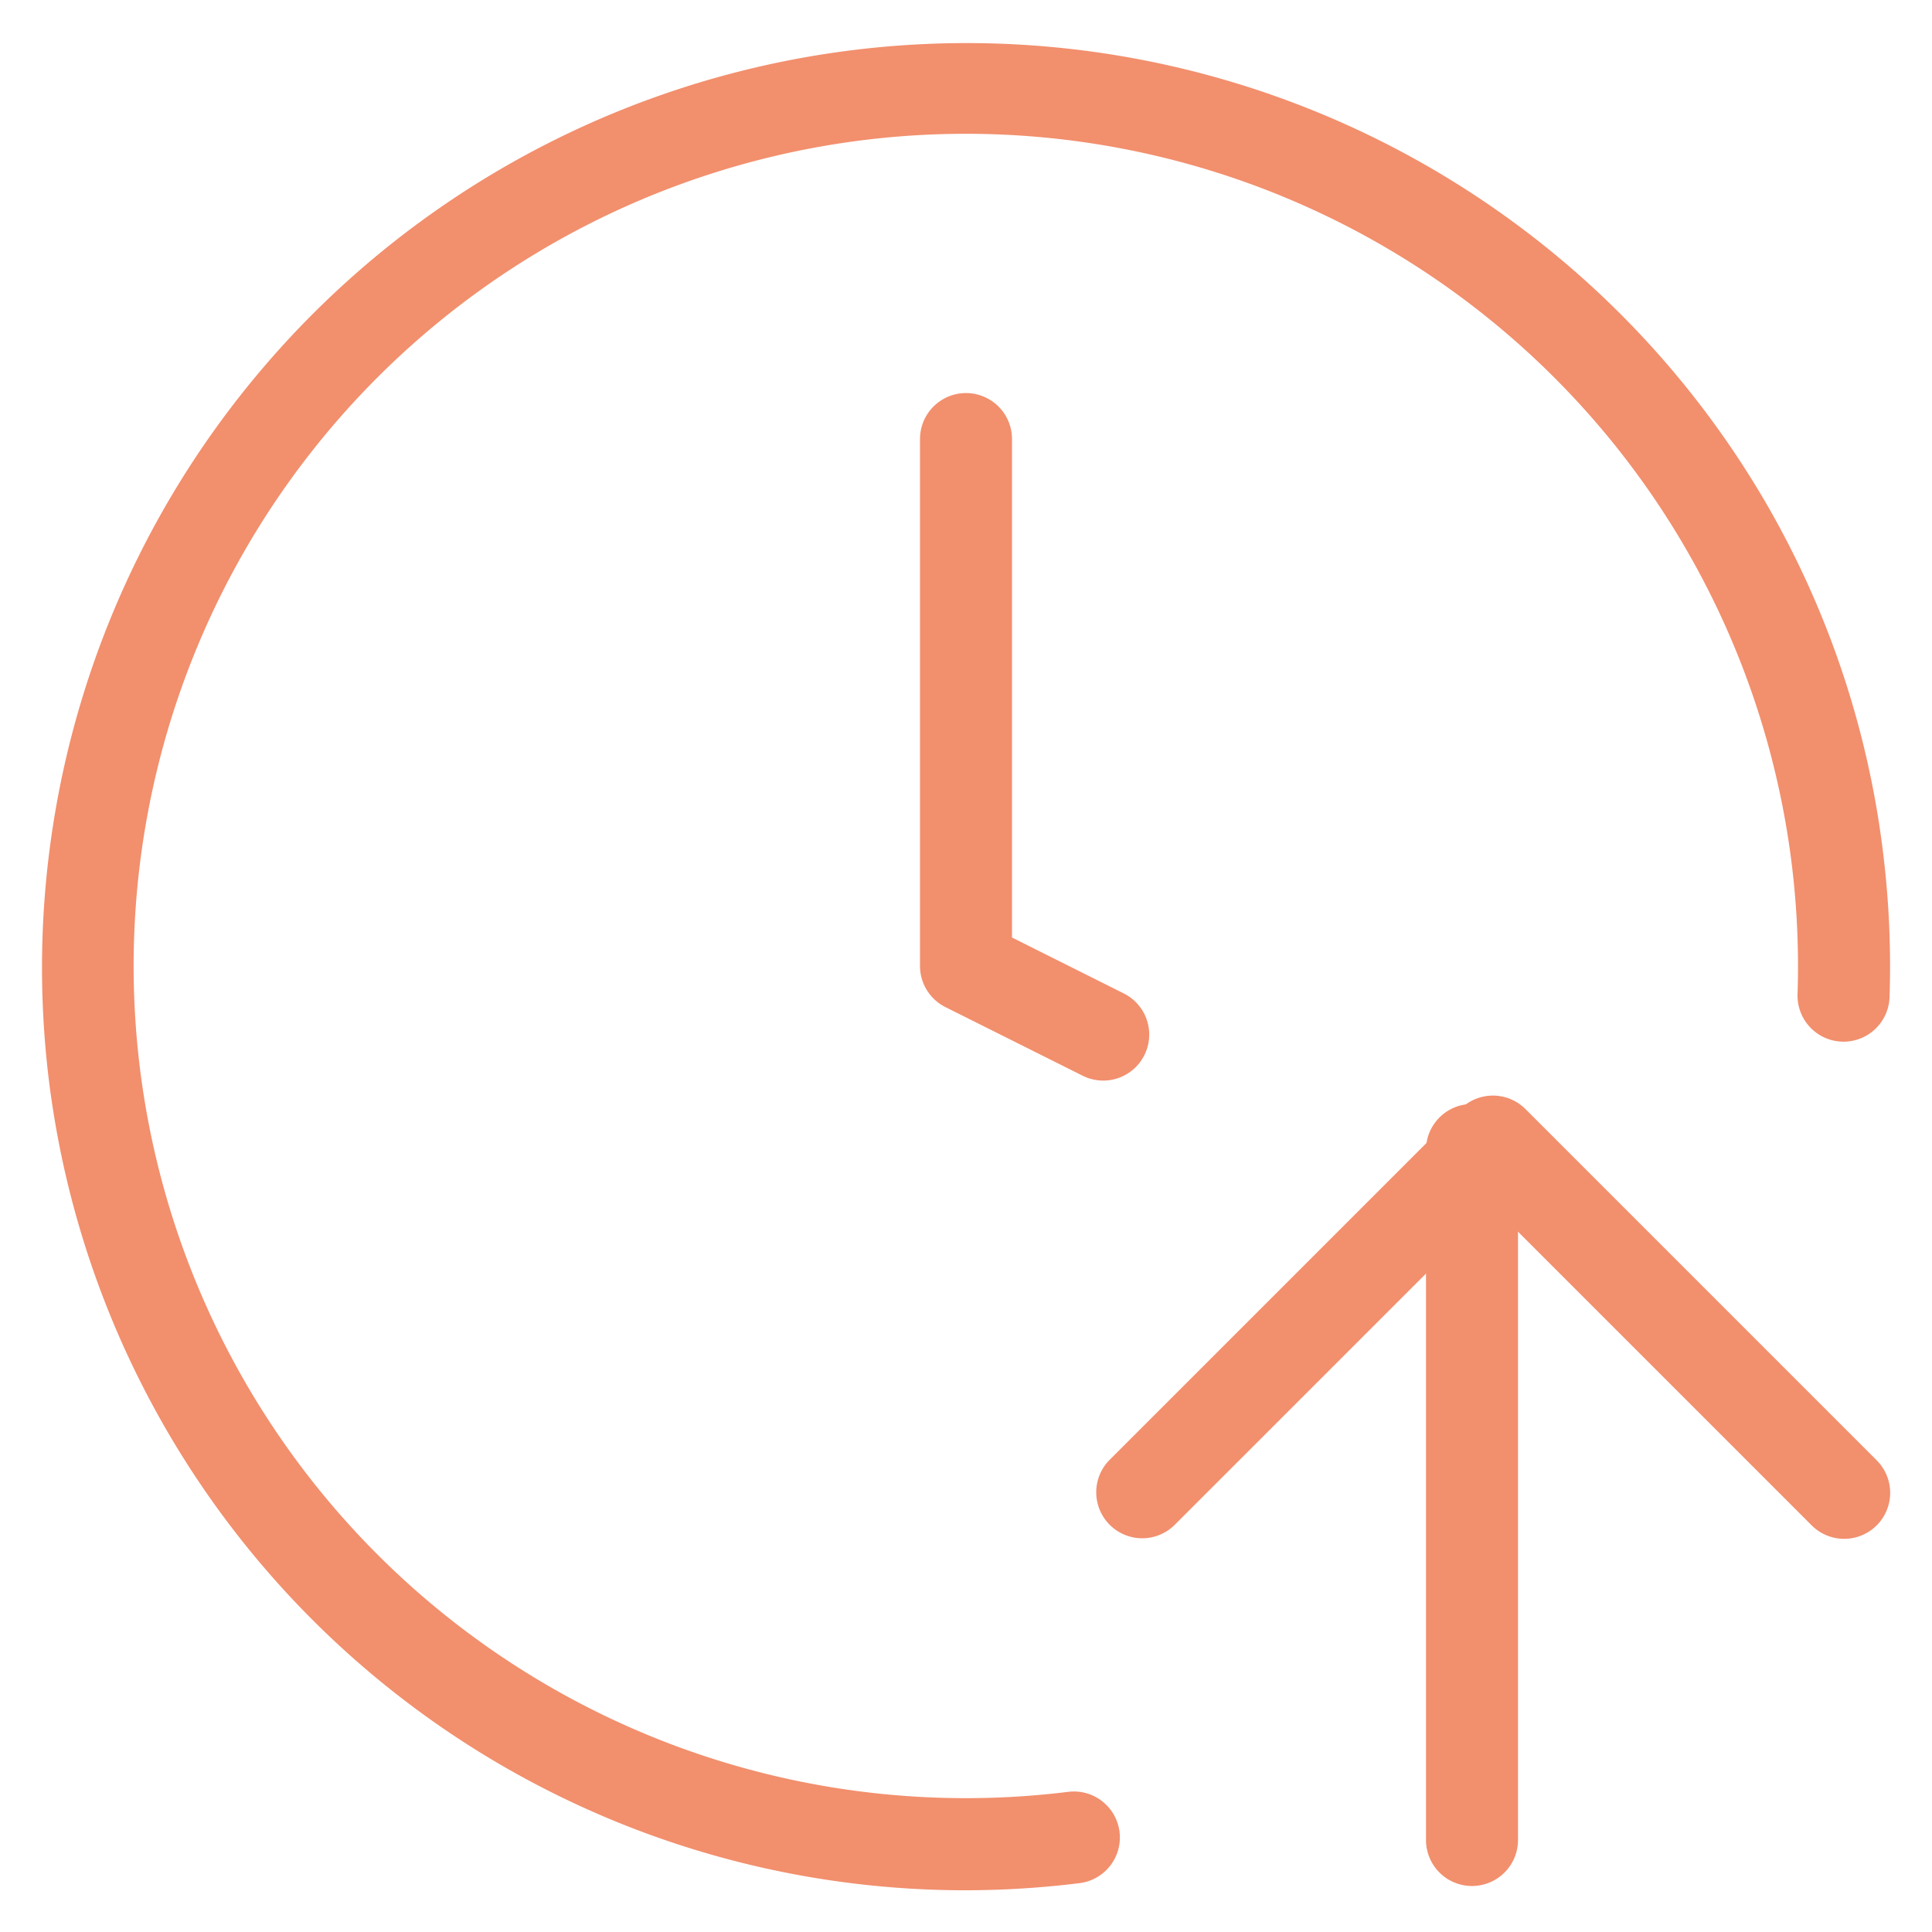 <svg xmlns="http://www.w3.org/2000/svg" data-name="Grupo 810" width="42" height="42"><defs><clipPath id="a"><path data-name="Rect&#xE1;ngulo 1194" fill="none" stroke="#f28f6d" d="M0 0h42v42H0z"></path></clipPath></defs><g data-name="Grupo 809" clip-path="url(#a)" fill="#f28f6d"><path data-name="Trazado 1253" d="M20.968 41.093A20.078 20.078 0 0 1 1.061 23.468a20.1 20.1 0 0 1 37.347-12.503 19.96 19.96 0 0 1 2.528 7.567 20.161 20.161 0 0 1 .141 3.147 1 1 0 0 1-2-.069 18.154 18.154 0 0 0-.127-2.833 18.091 18.091 0 1 0-15.728 20.176 1 1 0 0 1 .246 1.985 20.353 20.353 0 0 1-2.5.155z"></path><path data-name="Trazado 1254" d="M23.982 23.491a1 1 0 0 1-.446-.106l-2.982-1.491a1 1 0 0 1-.554-.895V9.545a1 1 0 0 1 2 0v10.836l2.429 1.215a1 1 0 0 1-.448 1.895z"></path><path data-name="Trazado 1255" d="M40.091 33.453a1 1 0 0 1-.707-.293l-6.929-6.929-6.929 6.929a1 1 0 0 1-1.414-1.414l7.636-7.636a1 1 0 0 1 1.414 0l7.636 7.636a1 1 0 0 1-.707 1.707z"></path><path data-name="L&#xED;nea 174" d="M32 41a1 1 0 0 1-1-1V25a1 1 0 0 1 1-1 1 1 0 0 1 1 1v15a1 1 0 0 1-1 1z"></path></g></svg>